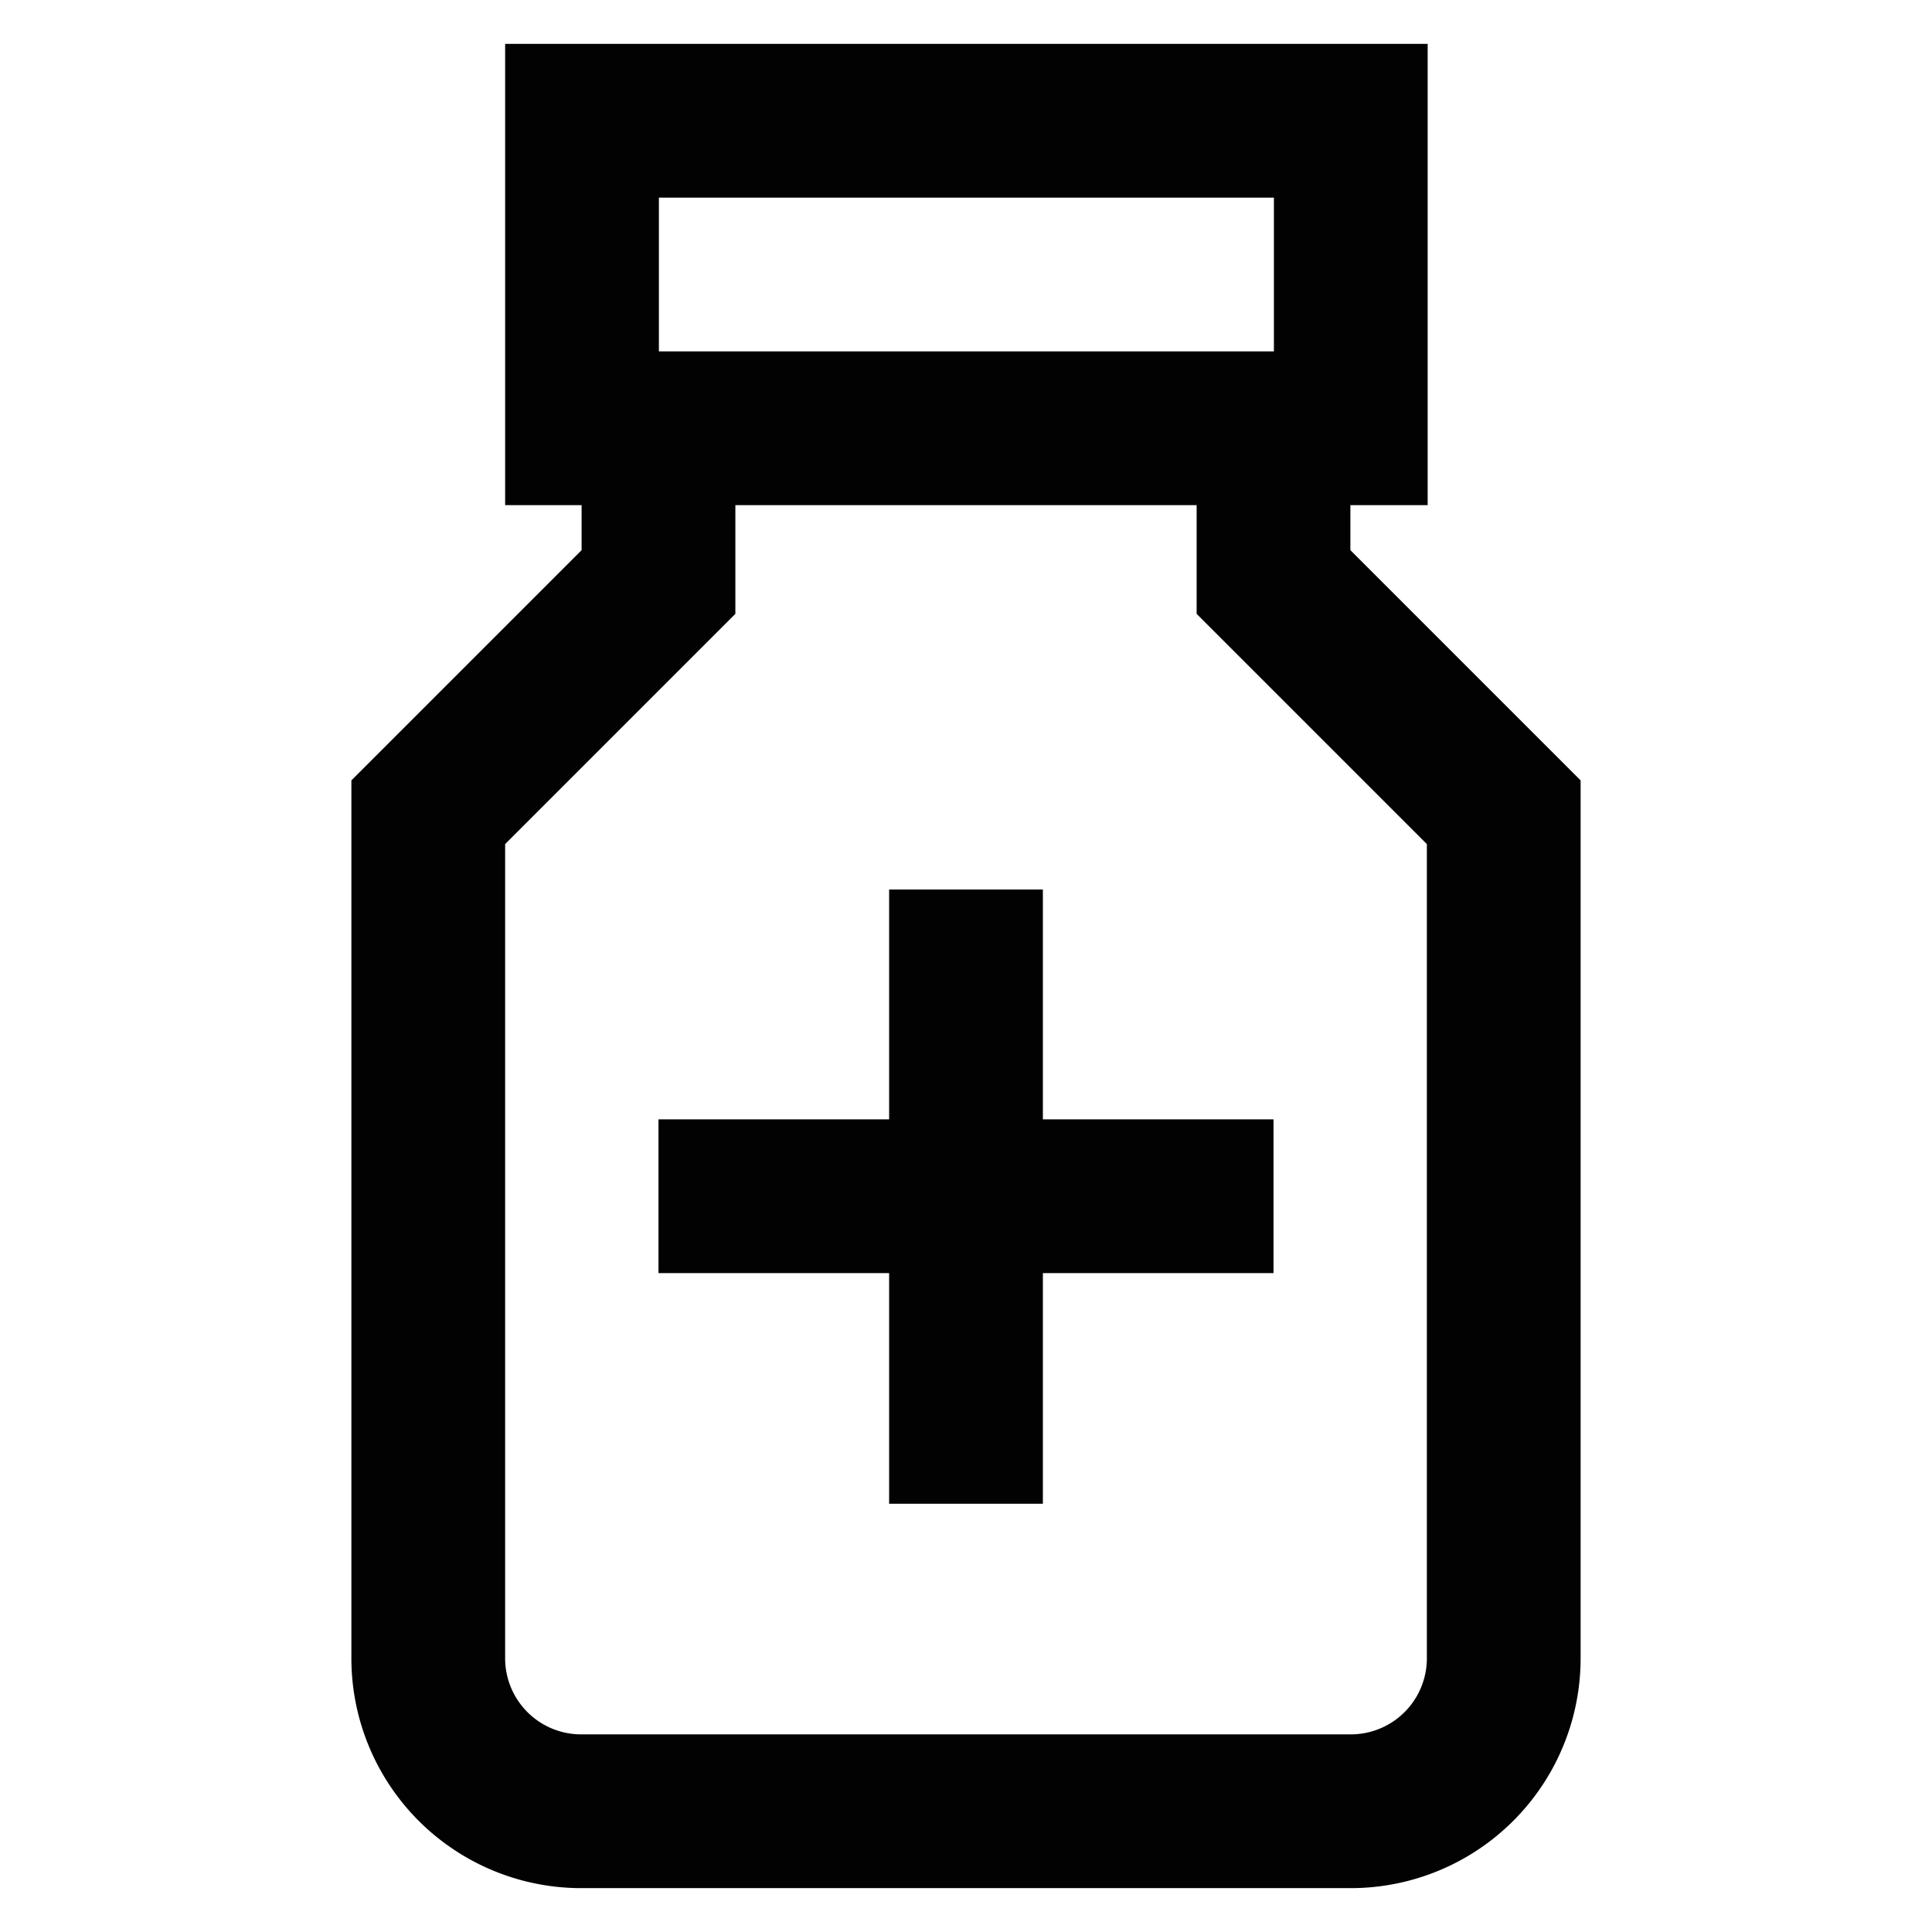 <?xml version="1.0" encoding="utf-8"?>
<!-- Uploaded to: SVG Repo, www.svgrepo.com, Generator: SVG Repo Mixer Tools -->
<svg width="800px" height="800px" viewBox="0 0 24 24" xmlns="http://www.w3.org/2000/svg">
<defs>
<style>.cls-1{fill:none;stroke:#020202;stroke-miterlimit:10;stroke-width:1.91px;}</style>
</defs>
<g id="Medicine">
<path class="cls-1" d="M8.18,5.32V7.23L5.32,10.09v10.5A1.9,1.9,0,0,0,7.23,22.5h9.54a1.9,1.9,0,0,0,1.91-1.91V10.09L15.82,7.23V5.32"/>
<rect class="cls-1" x="7.23" y="1.5" width="9.55" height="3.82"/>
<line class="cls-1" x1="8.18" y1="14.86" x2="15.82" y2="14.86"/>
<line class="cls-1" x1="12" y1="11.05" x2="12" y2="18.68"/>
</g>
</svg>